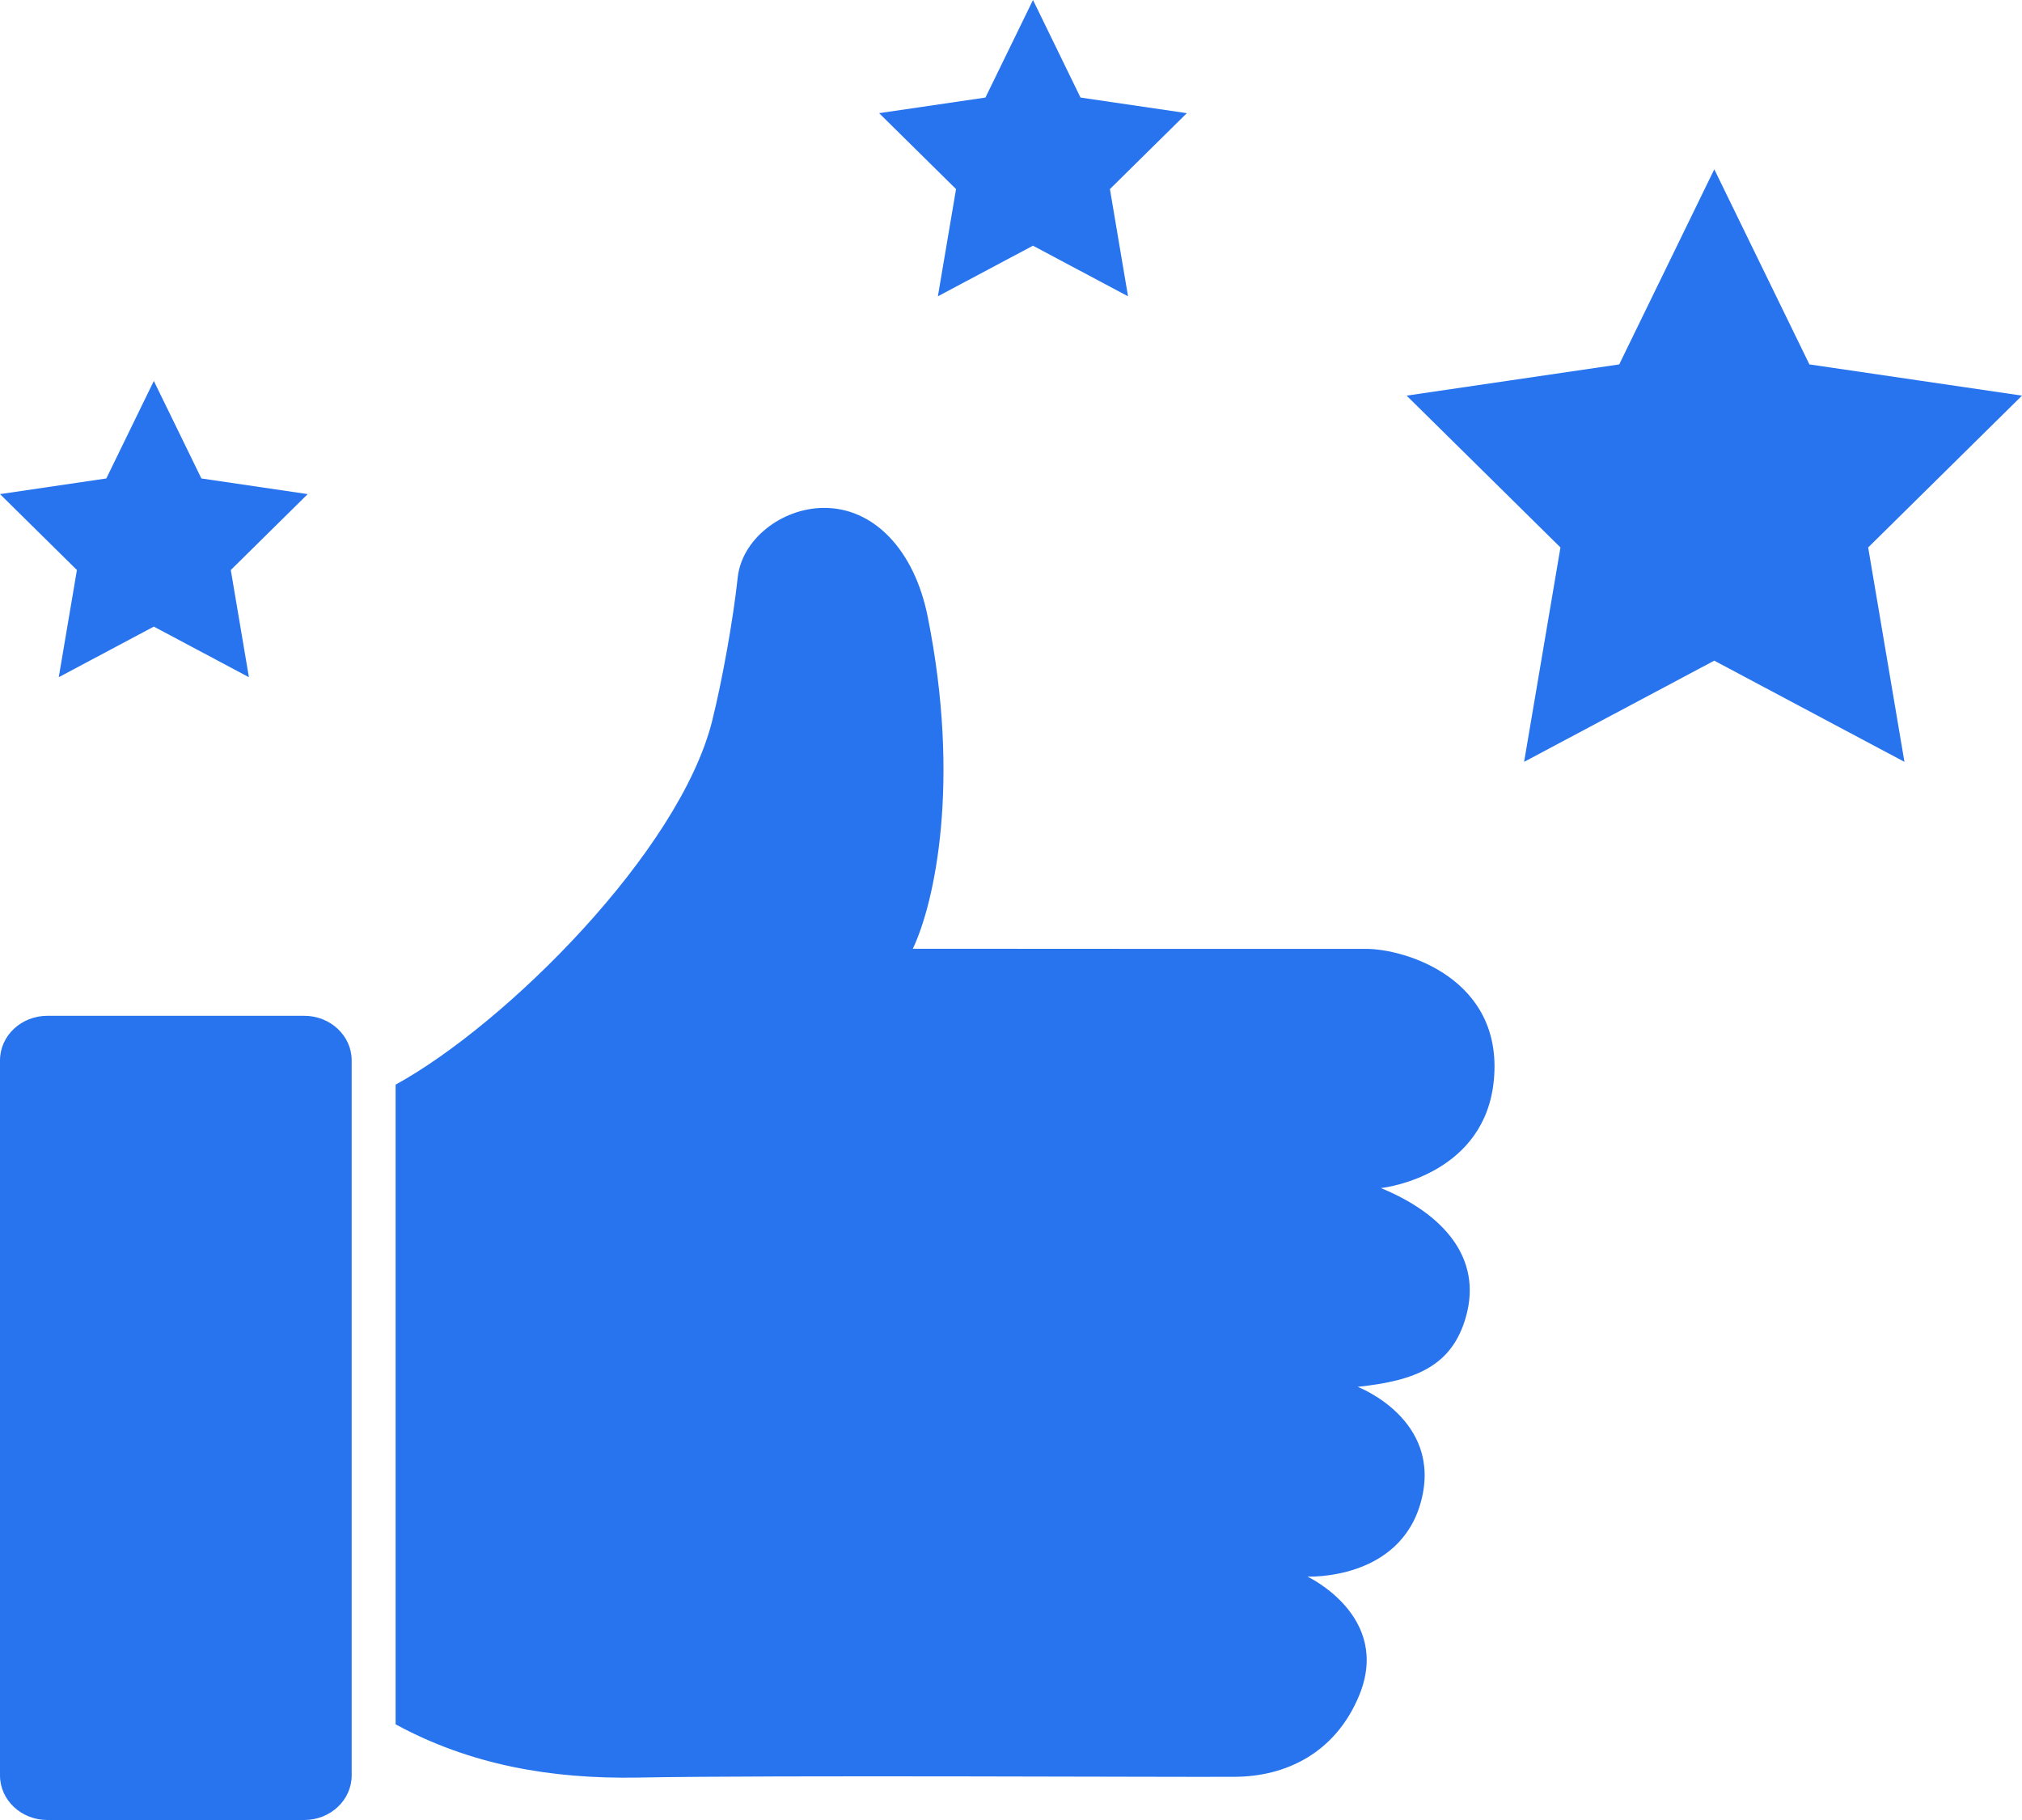 <?xml version="1.0" encoding="UTF-8"?>
<svg width="50px" height="45px" viewBox="0 0 50 45" version="1.1" xmlns="http://www.w3.org/2000/svg" xmlns:xlink="http://www.w3.org/1999/xlink">
    <!-- Generator: Sketch 48 (47235) - http://www.bohemiancoding.com/sketch -->
    <title>Shape</title>
    <desc>Created with Sketch.</desc>
    <defs></defs>
    <g id="Desktop" stroke="none" stroke-width="1" fill="none" fill-rule="evenodd" transform="translate(-1006, -1852)">
        <g id="One-Account" transform="translate(0, 1582)" fill="#2874EE" fill-rule="nonzero">
            <g id="CS" transform="translate(981, 233)">
                <g id="Title" transform="translate(25, 35)">
                    <path d="M33.78,25.461 C30.044,25.461 26.307,25.462 22.572,25.458 C23.109,24.333 23.765,21.351 22.939,17.242 C22.614,15.617 21.616,14.537 20.345,14.558 C19.322,14.575 18.344,15.334 18.242,16.28 C18.13,17.32 17.864,18.801 17.613,19.814 C16.808,23.052 12.504,27.327 9.783,28.818 L9.783,44.635 C11.629,45.639 13.631,45.989 15.768,45.951 C19.146,45.888 28.796,45.942 30.544,45.932 C31.782,45.924 33.016,45.357 33.609,43.921 C34.42,41.961 32.33,40.981 32.33,40.981 C32.33,40.981 34.618,41.089 35.141,39.116 C35.678,37.091 33.572,36.29 33.572,36.29 C34.995,36.14 35.908,35.784 36.252,34.55 C36.658,33.098 35.685,32.007 34.146,31.375 C34.38,31.353 36.73,30.988 36.941,28.696 C37.172,26.192 34.744,25.461 33.78,25.461 Z M7.523,27.116 L1.172,27.116 C0.524,27.116 0,27.61 0,28.218 L0,45.898 C0,46.507 0.524,47 1.172,47 L7.523,47 C8.171,47 8.696,46.507 8.696,45.898 L8.696,28.218 C8.696,27.61 8.171,27.116 7.523,27.116 Z M37.688,20.837 L42.39,18.335 L47.093,20.837 L46.196,15.536 L50,11.782 L44.743,11.01 L42.391,6.186 L40.04,11.01 L34.783,11.782 L38.587,15.536 L37.688,20.837 Z M23.192,9.326 L25.543,8.075 L27.894,9.326 L27.446,6.675 L29.348,4.798 L26.719,4.412 L25.544,2 L24.368,4.412 L21.739,4.798 L23.641,6.675 L23.192,9.326 Z M1.453,18.744 L3.804,17.493 L6.155,18.744 L5.707,16.094 L7.609,14.217 L4.98,13.83 L3.804,11.419 L2.629,13.83 L0,14.217 L1.902,16.094 L1.453,18.744 Z" id="Shape"></path>
                </g>
            </g>
        </g>
    </g>
</svg>